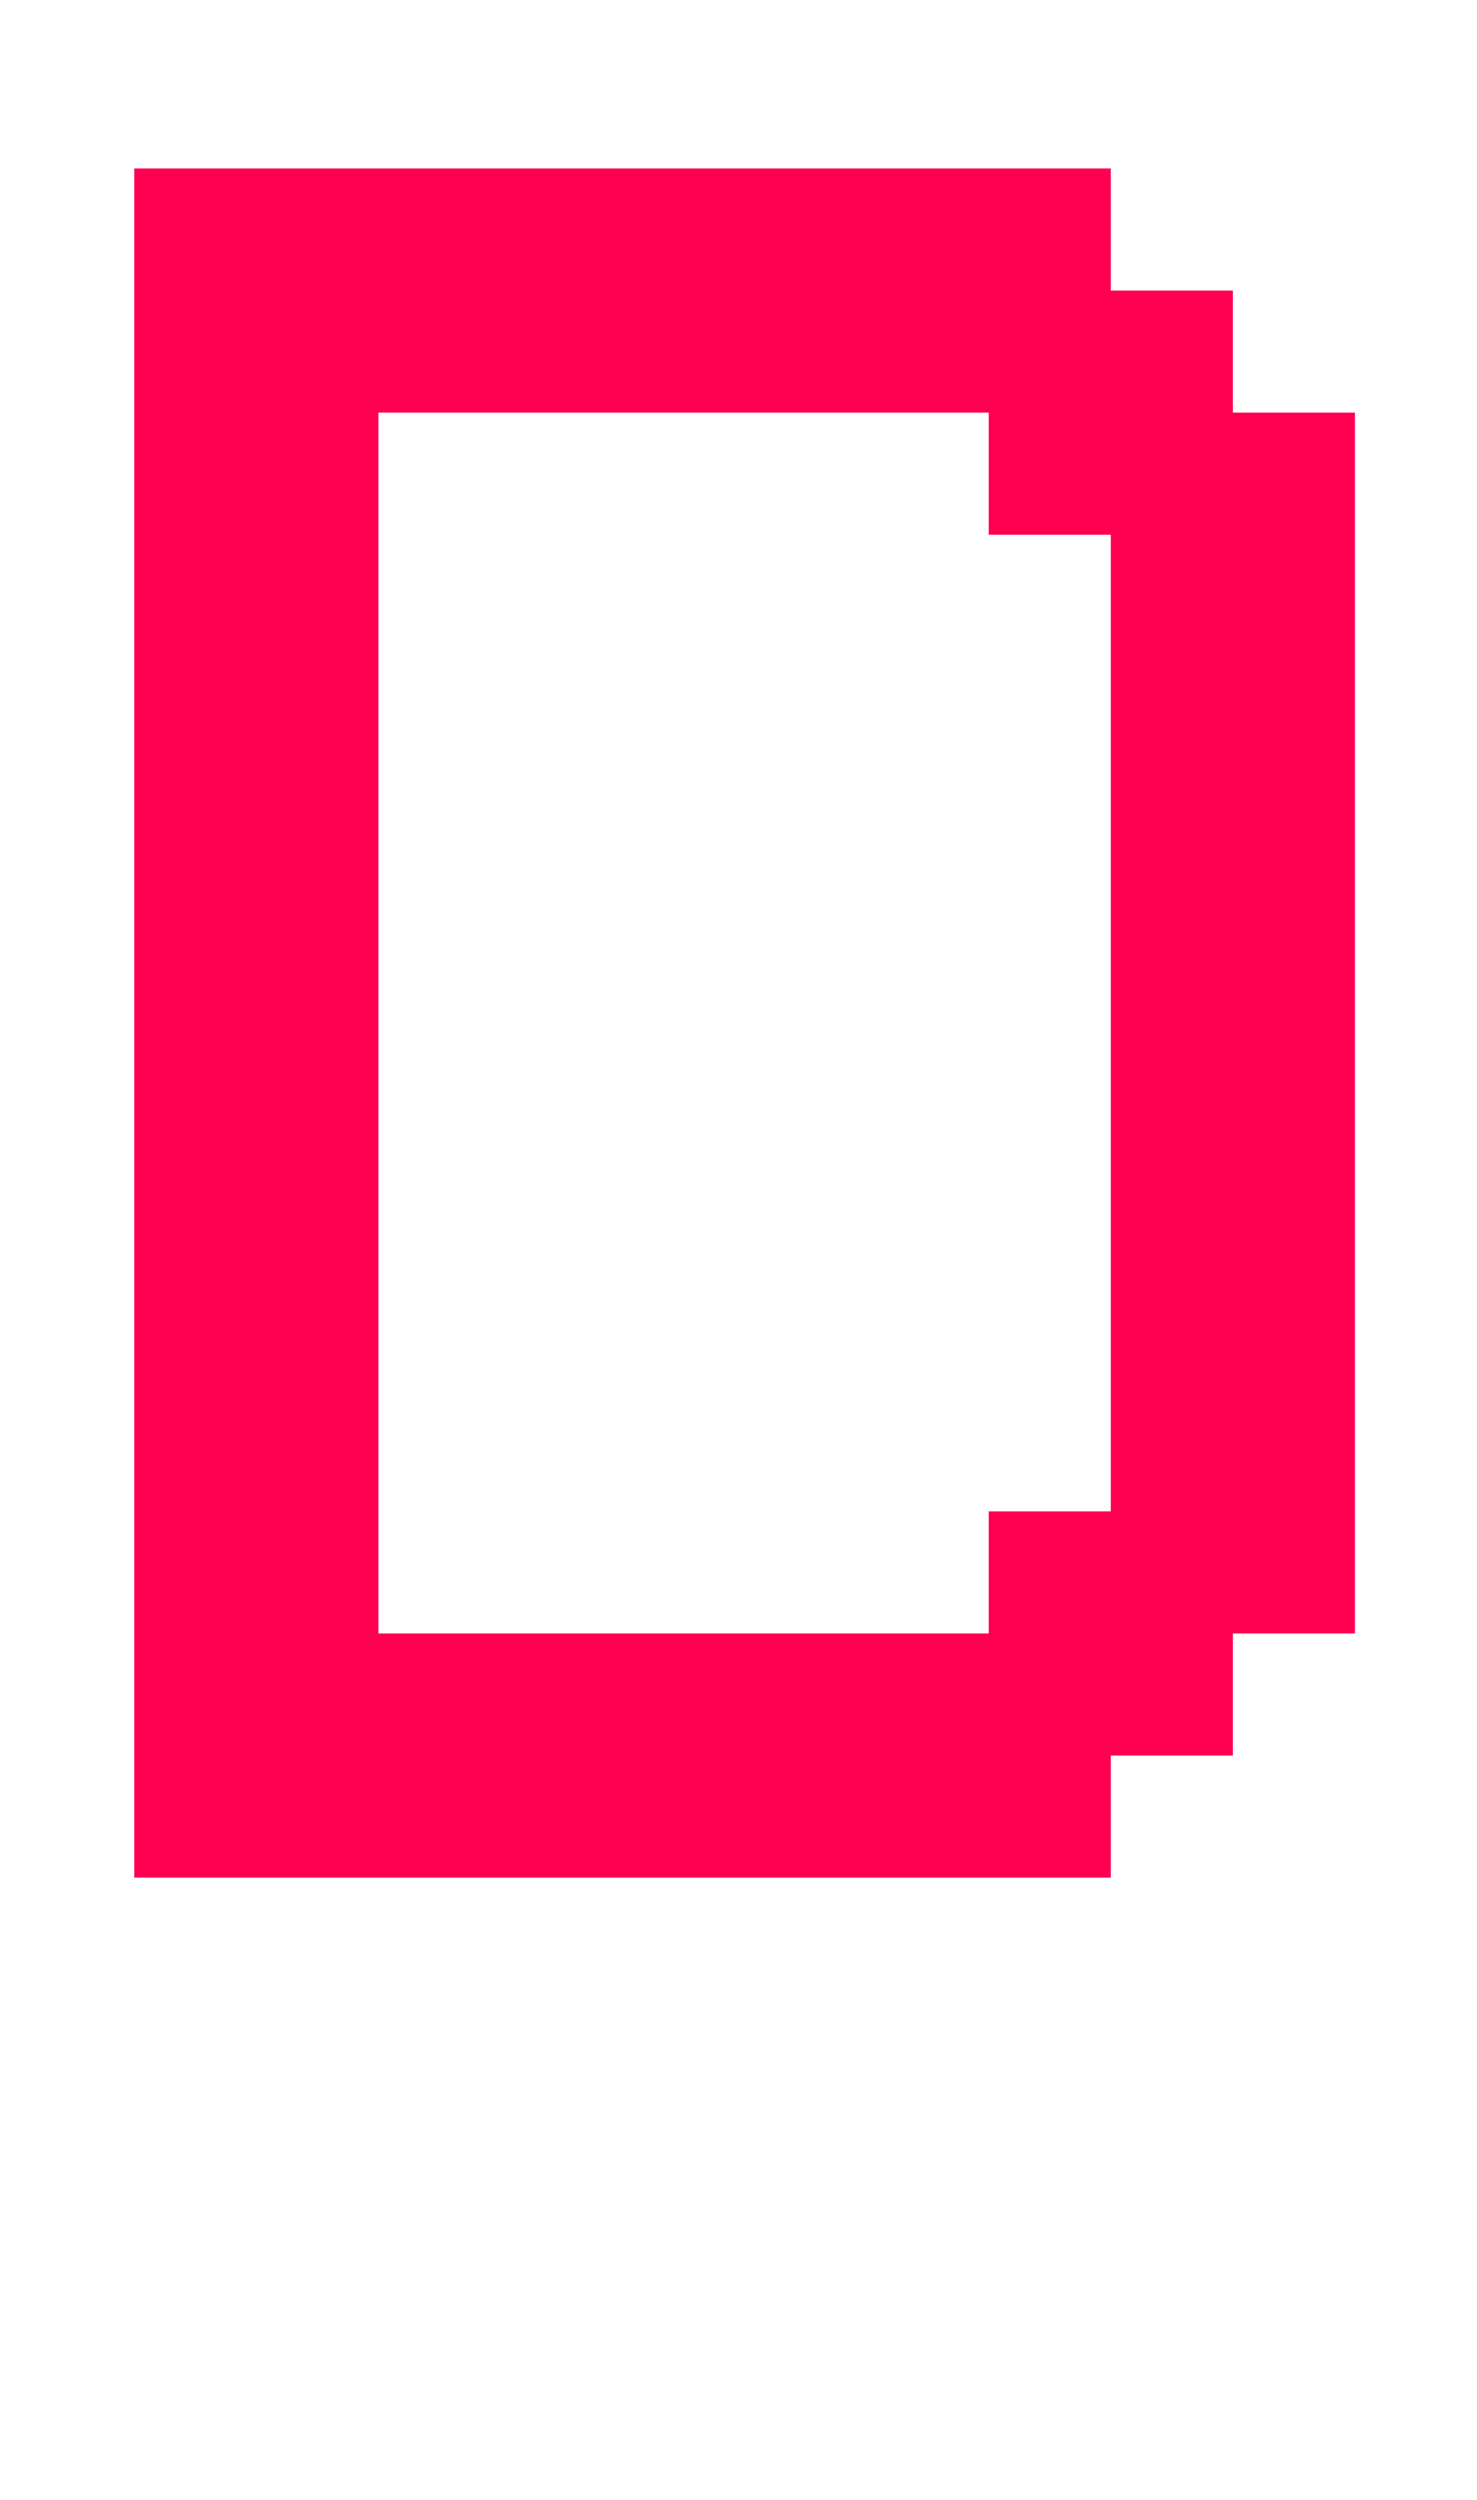 <?xml version="1.0" standalone="no"?>
<!DOCTYPE svg PUBLIC "-//W3C//DTD SVG 1.1//EN" "http://www.w3.org/Graphics/SVG/1.1/DTD/svg11.dtd" >
<svg xmlns="http://www.w3.org/2000/svg" xmlns:xlink="http://www.w3.org/1999/xlink" version="1.1" viewBox="-10 0 1210 2048">
   <path fill="#FF0050"
d="M300 338v1000h500v-100h100v-800h-100v-100h-500zM100 1538v-1400h800v100h100v100h100v1000h-100v100h-100v100h-800z" />
</svg>

